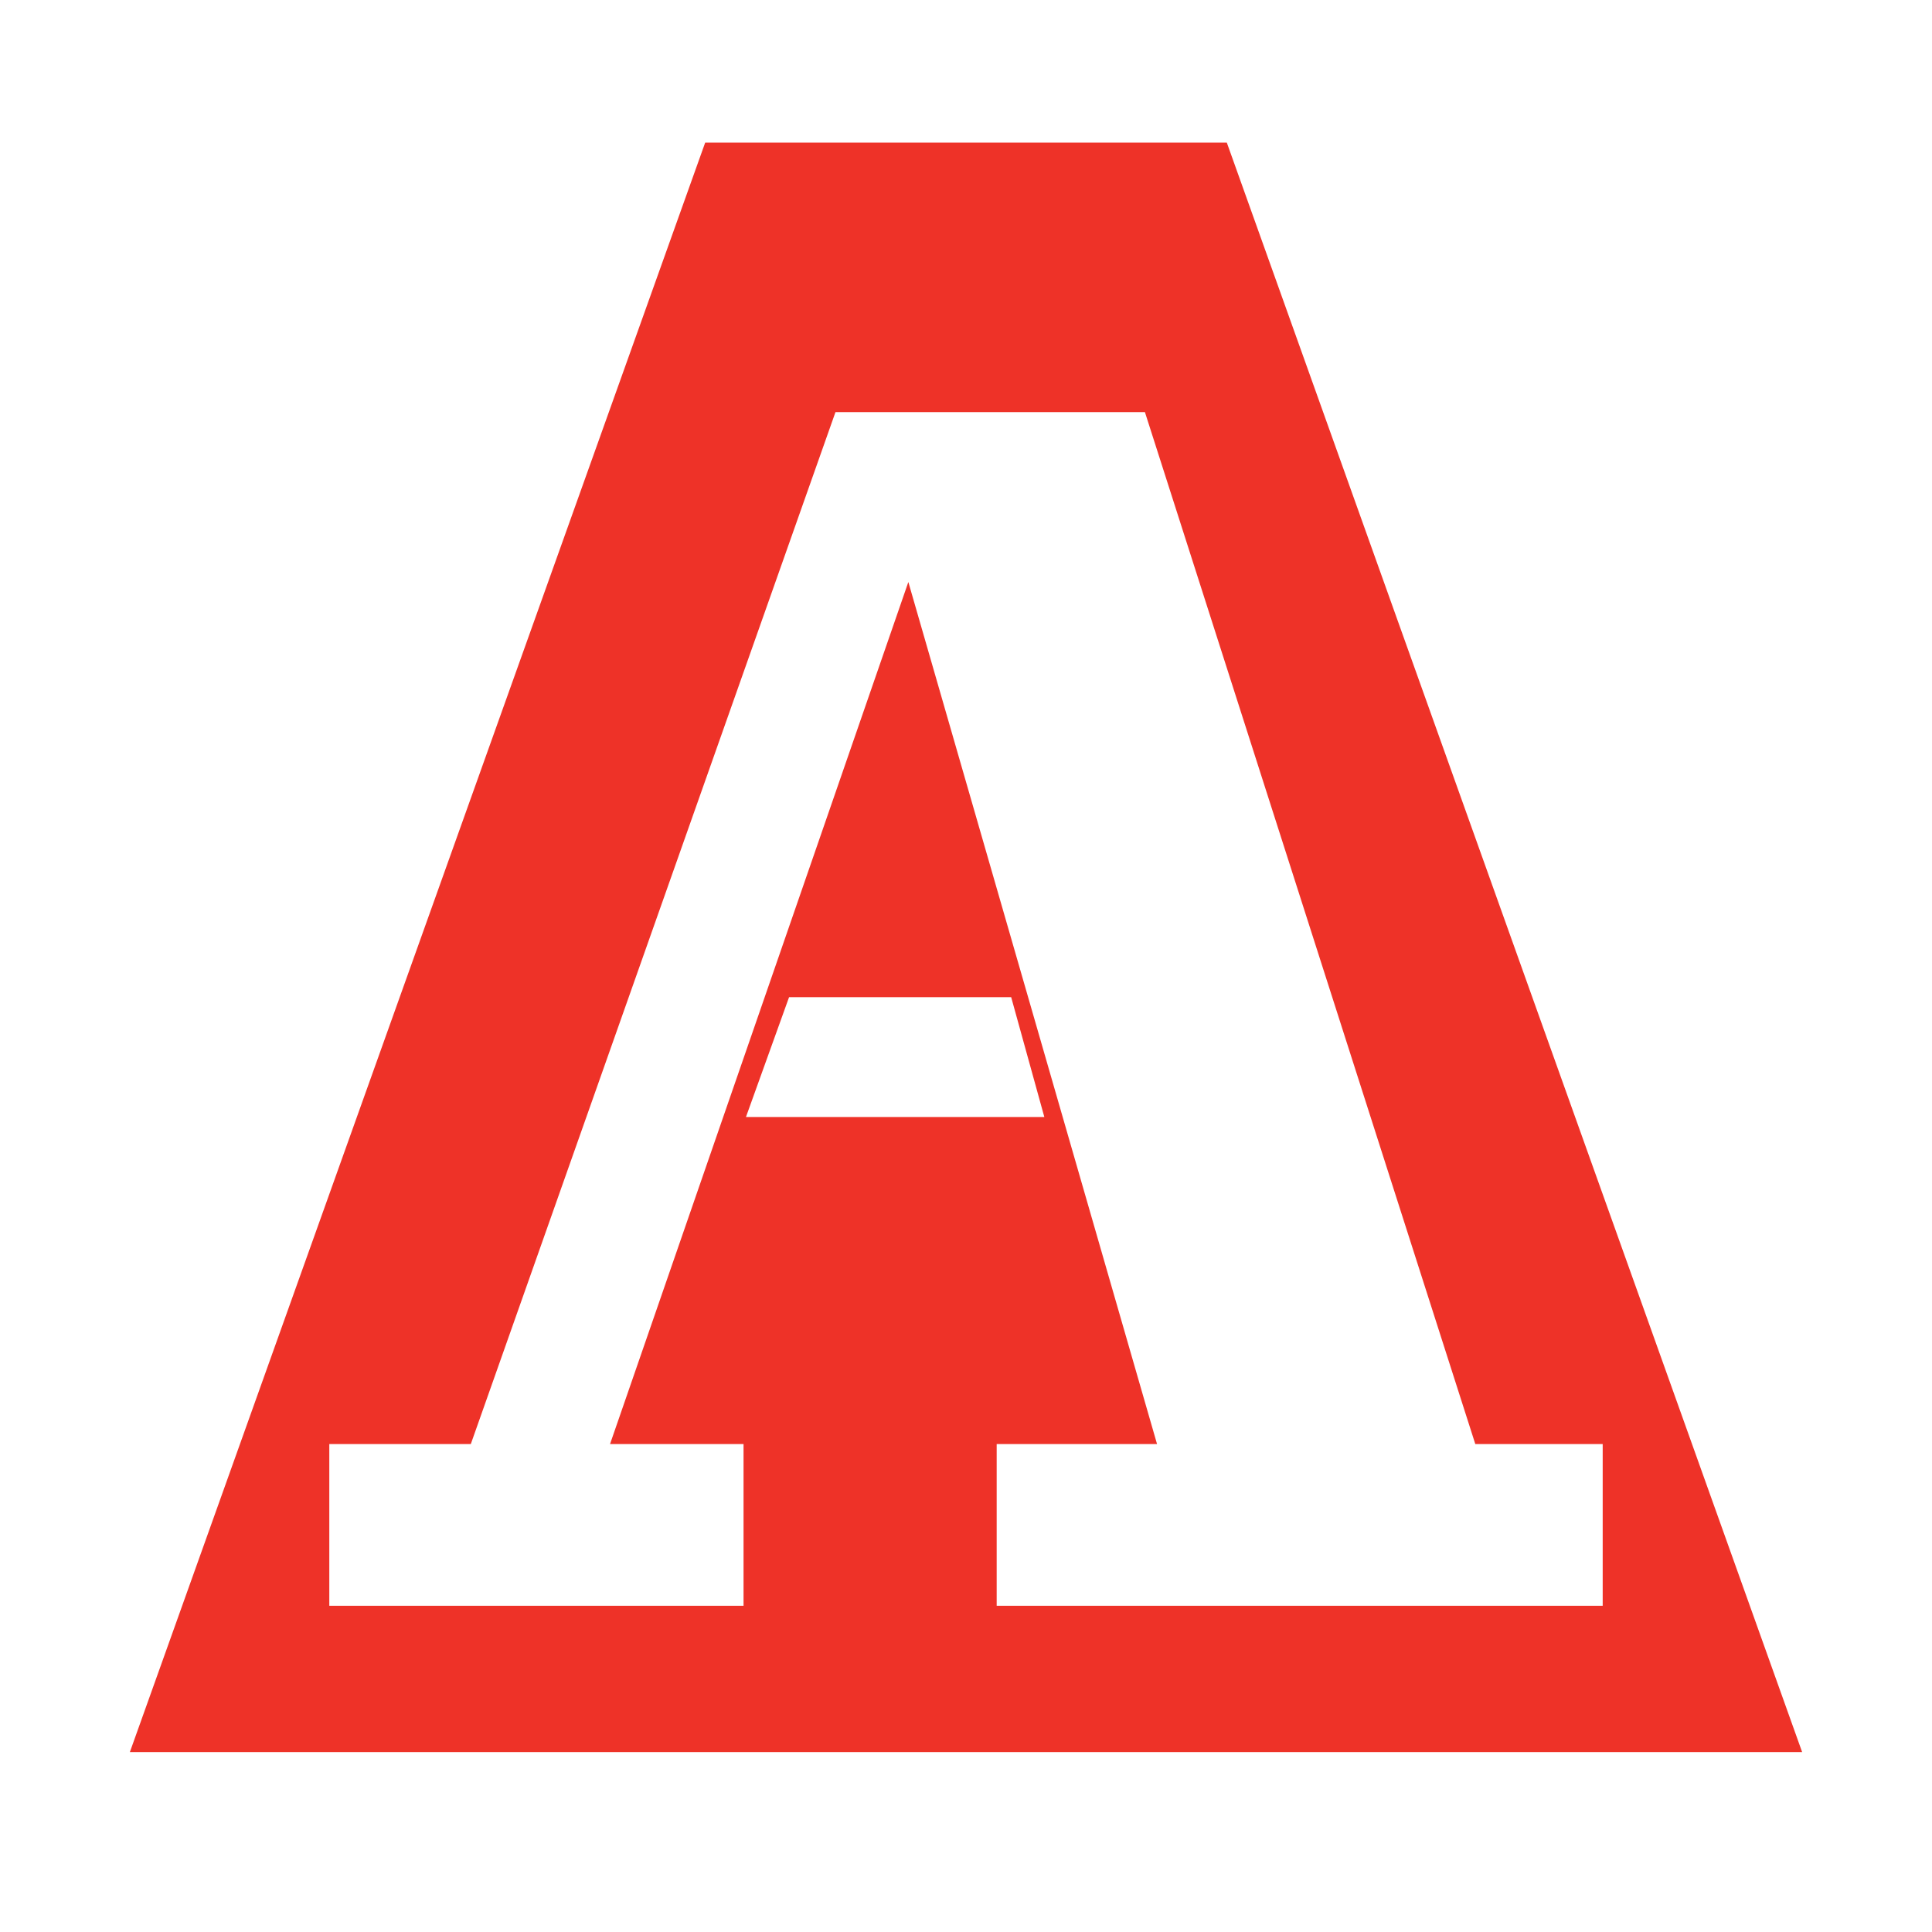 <?xml version="1.0" encoding="utf-8"?>
<!-- Generator: Adobe Illustrator 13.0.0, SVG Export Plug-In . SVG Version: 6.00 Build 14576)  -->
<!DOCTYPE svg PUBLIC "-//W3C//DTD SVG 1.0//EN" "http://www.w3.org/TR/2001/REC-SVG-20010904/DTD/svg10.dtd">
<svg version="1.0" id="Layer_1" xmlns="http://www.w3.org/2000/svg" xmlns:xlink="http://www.w3.org/1999/xlink" x="0px" y="0px"
	 width="192.756px" height="192.756px" viewBox="0 0 192.756 192.756" enable-background="new 0 0 192.756 192.756"
	 xml:space="preserve">
<g>
	<polygon fill-rule="evenodd" clip-rule="evenodd" fill="#FFFFFF" points="0,0 192.756,0 192.756,192.756 0,192.756 0,0 	"/>
	<polygon fill-rule="evenodd" clip-rule="evenodd" fill="#EE3228" points="70.357,14.226 12.956,174.807 179.8,174.807 
		122.399,14.226 70.357,14.226 	"/>
	<path fill-rule="evenodd" clip-rule="evenodd" fill="#FFFFFF" d="M83.355,41.118L46.973,144.072H32.855v16.135h41.328v-16.135
		H60.864l29.762-86.005l24.812,86.005H99.439v16.135h60.462v-16.135H147.19L114.229,41.118
		C114.229,41.118,84.348,41.118,83.355,41.118L83.355,41.118z"/>
	<polygon fill-rule="evenodd" clip-rule="evenodd" fill="#FFFFFF" points="78.725,99.49 74.425,111.443 104.193,111.443 
		100.886,99.49 78.725,99.49 	"/>
</g>
</svg>
